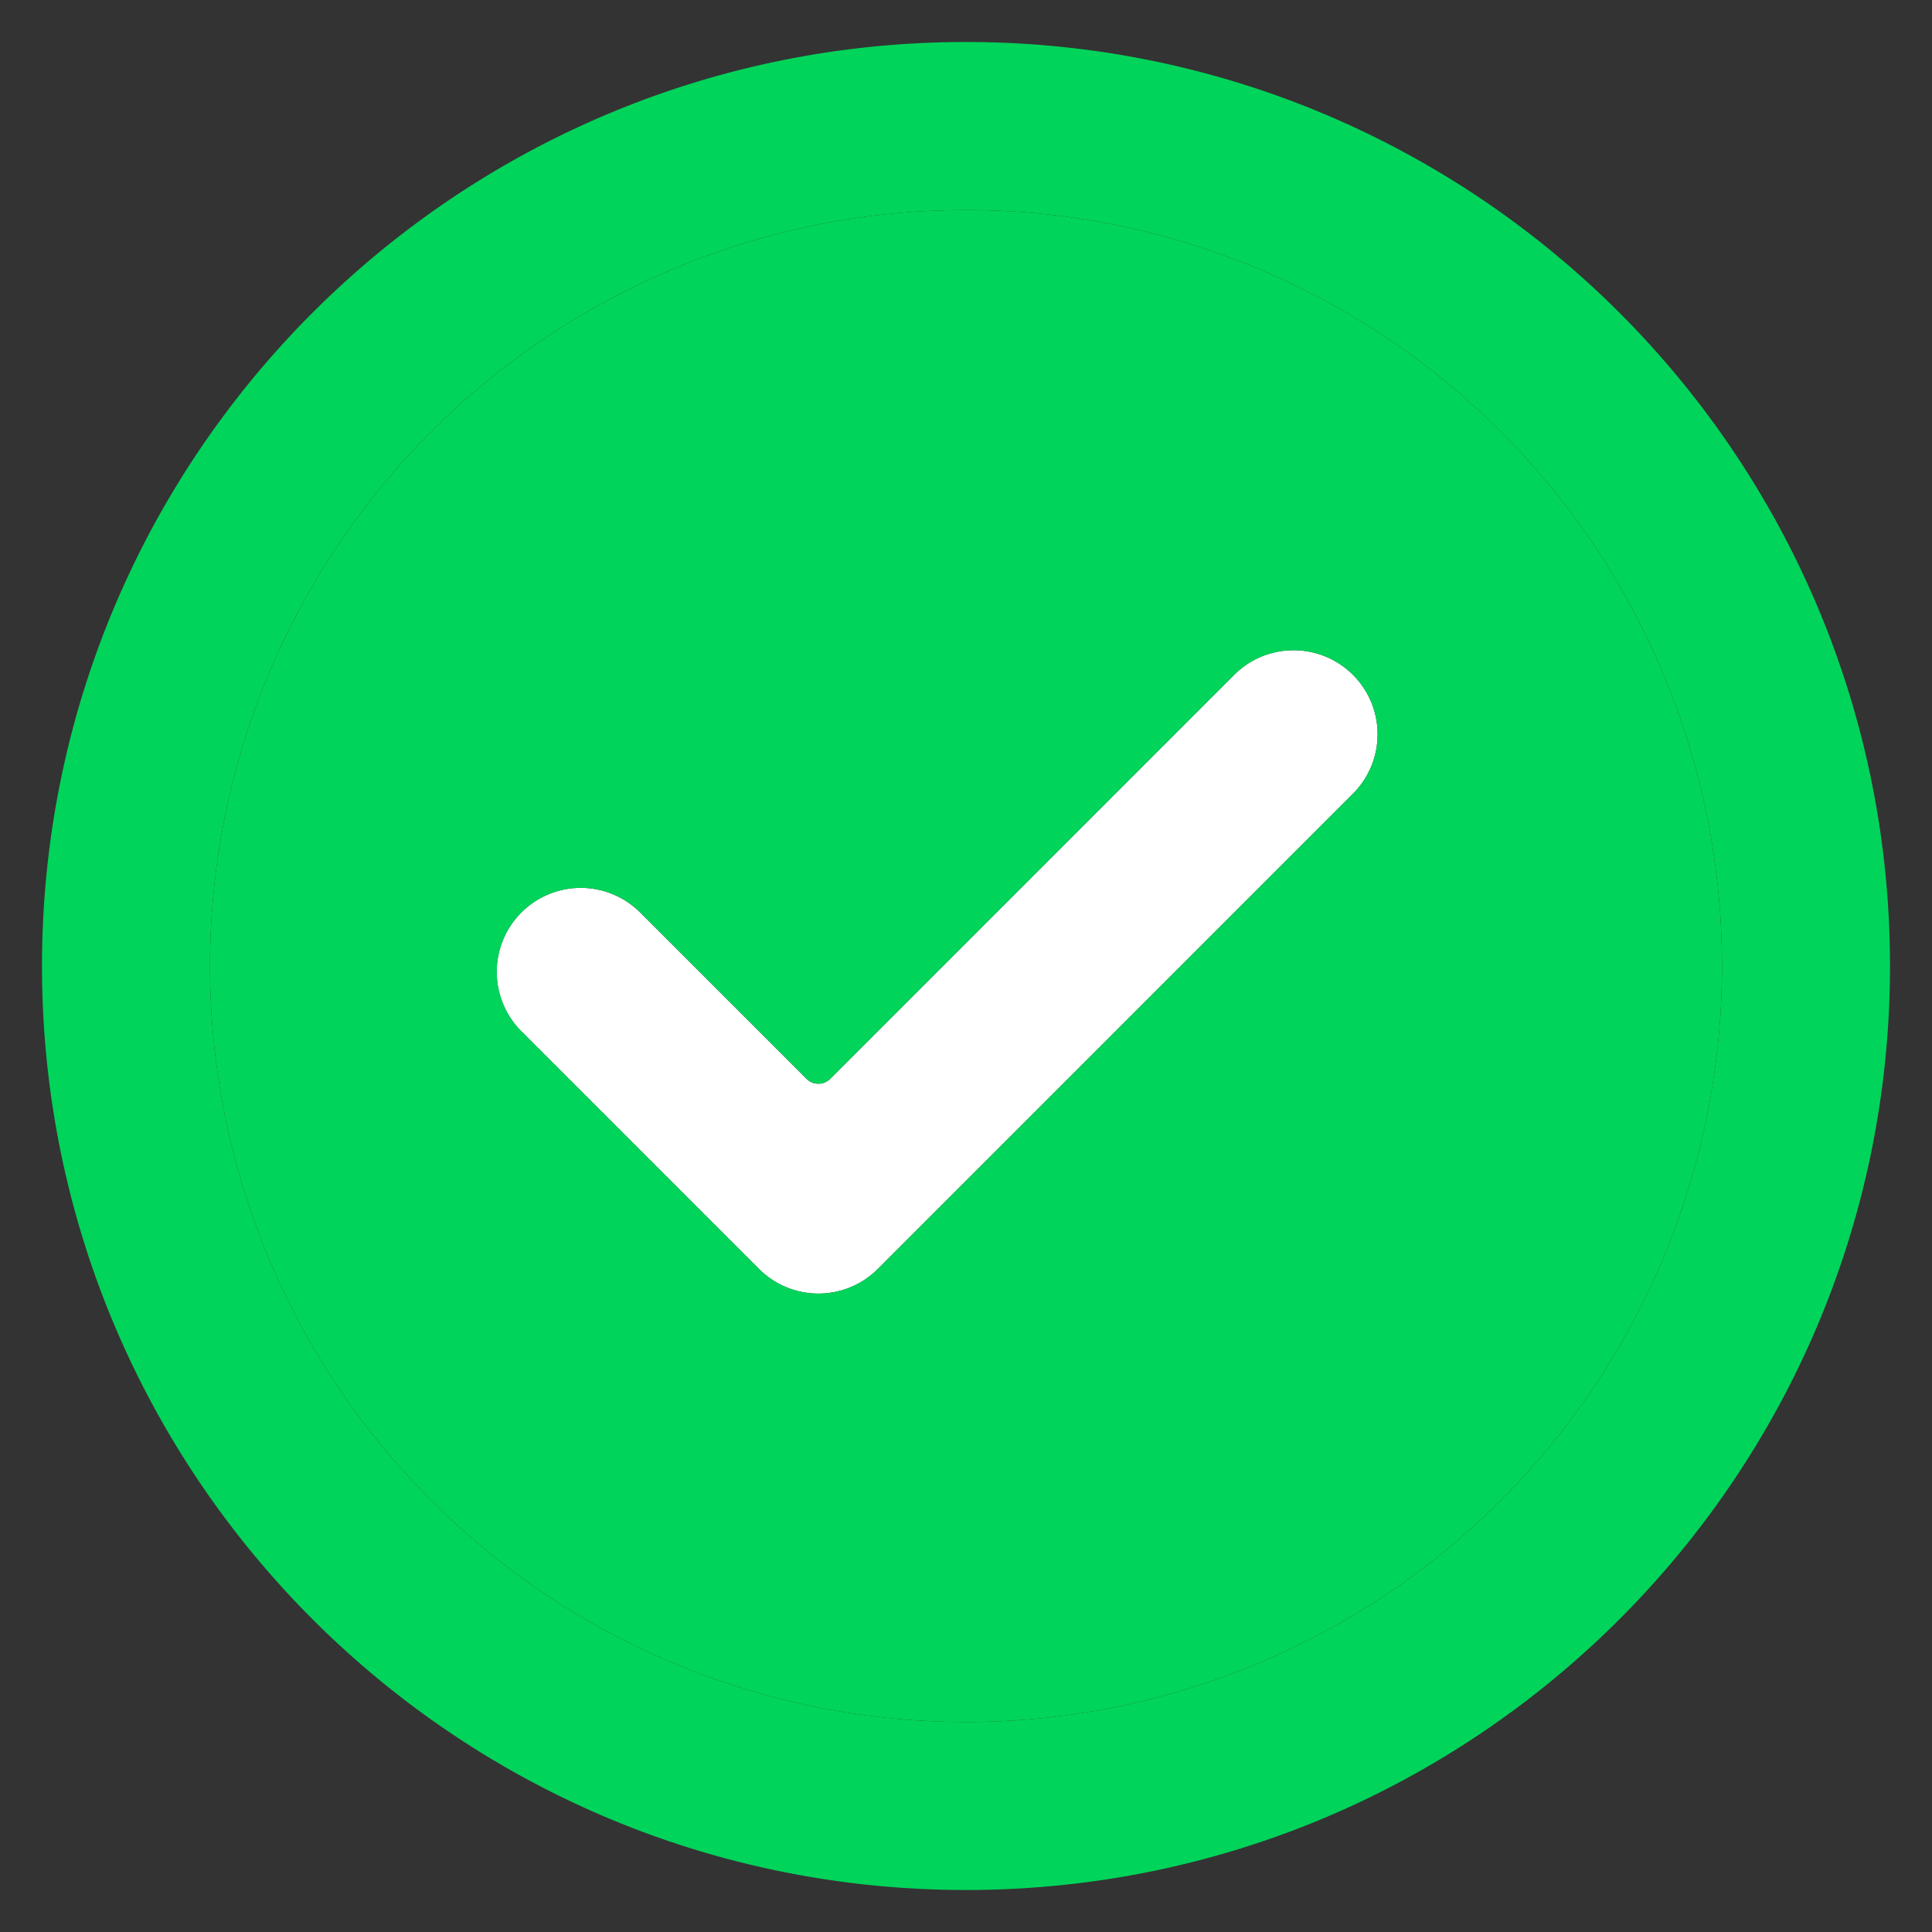 <svg width="23" height="23" viewBox="0 0 23 23" fill="none" xmlns="http://www.w3.org/2000/svg"><rect x="0" y="0" width="23" height="23" fill="#333333" stroke="none"/><path d="M10.45 15.107a1 1 0 0 1-1.414 0l-2.83-2.83a1 1 0 0 1 1.415-1.414l1.98 1.98a.2.2 0 0 0 .283 0l4.808-4.809a1 1 0 0 1 1.415 1.415z" fill="#fff"/><path fill-rule="evenodd" clip-rule="evenodd" d="M.5 11.5c0-6.075 4.925-11 11-11s11 4.925 11 11-4.925 11-11 11-11-4.925-11-11m11 9a9 9 0 1 1 0-18 9 9 0 0 1 0 18" fill="#01D45A"/><path fill-rule="evenodd" clip-rule="evenodd" d="M11.5 20.5a9 9 0 1 1 0-18 9 9 0 0 1 0 18m-5.293-9.637a1 1 0 0 0 0 1.414l2.829 2.83a1 1 0 0 0 1.414 0l5.657-5.658a1 1 0 0 0-1.415-1.415l-4.808 4.809a.2.2 0 0 1-.282 0l-1.98-1.98a1 1 0 0 0-1.415 0" fill="#01D45A"/></svg>